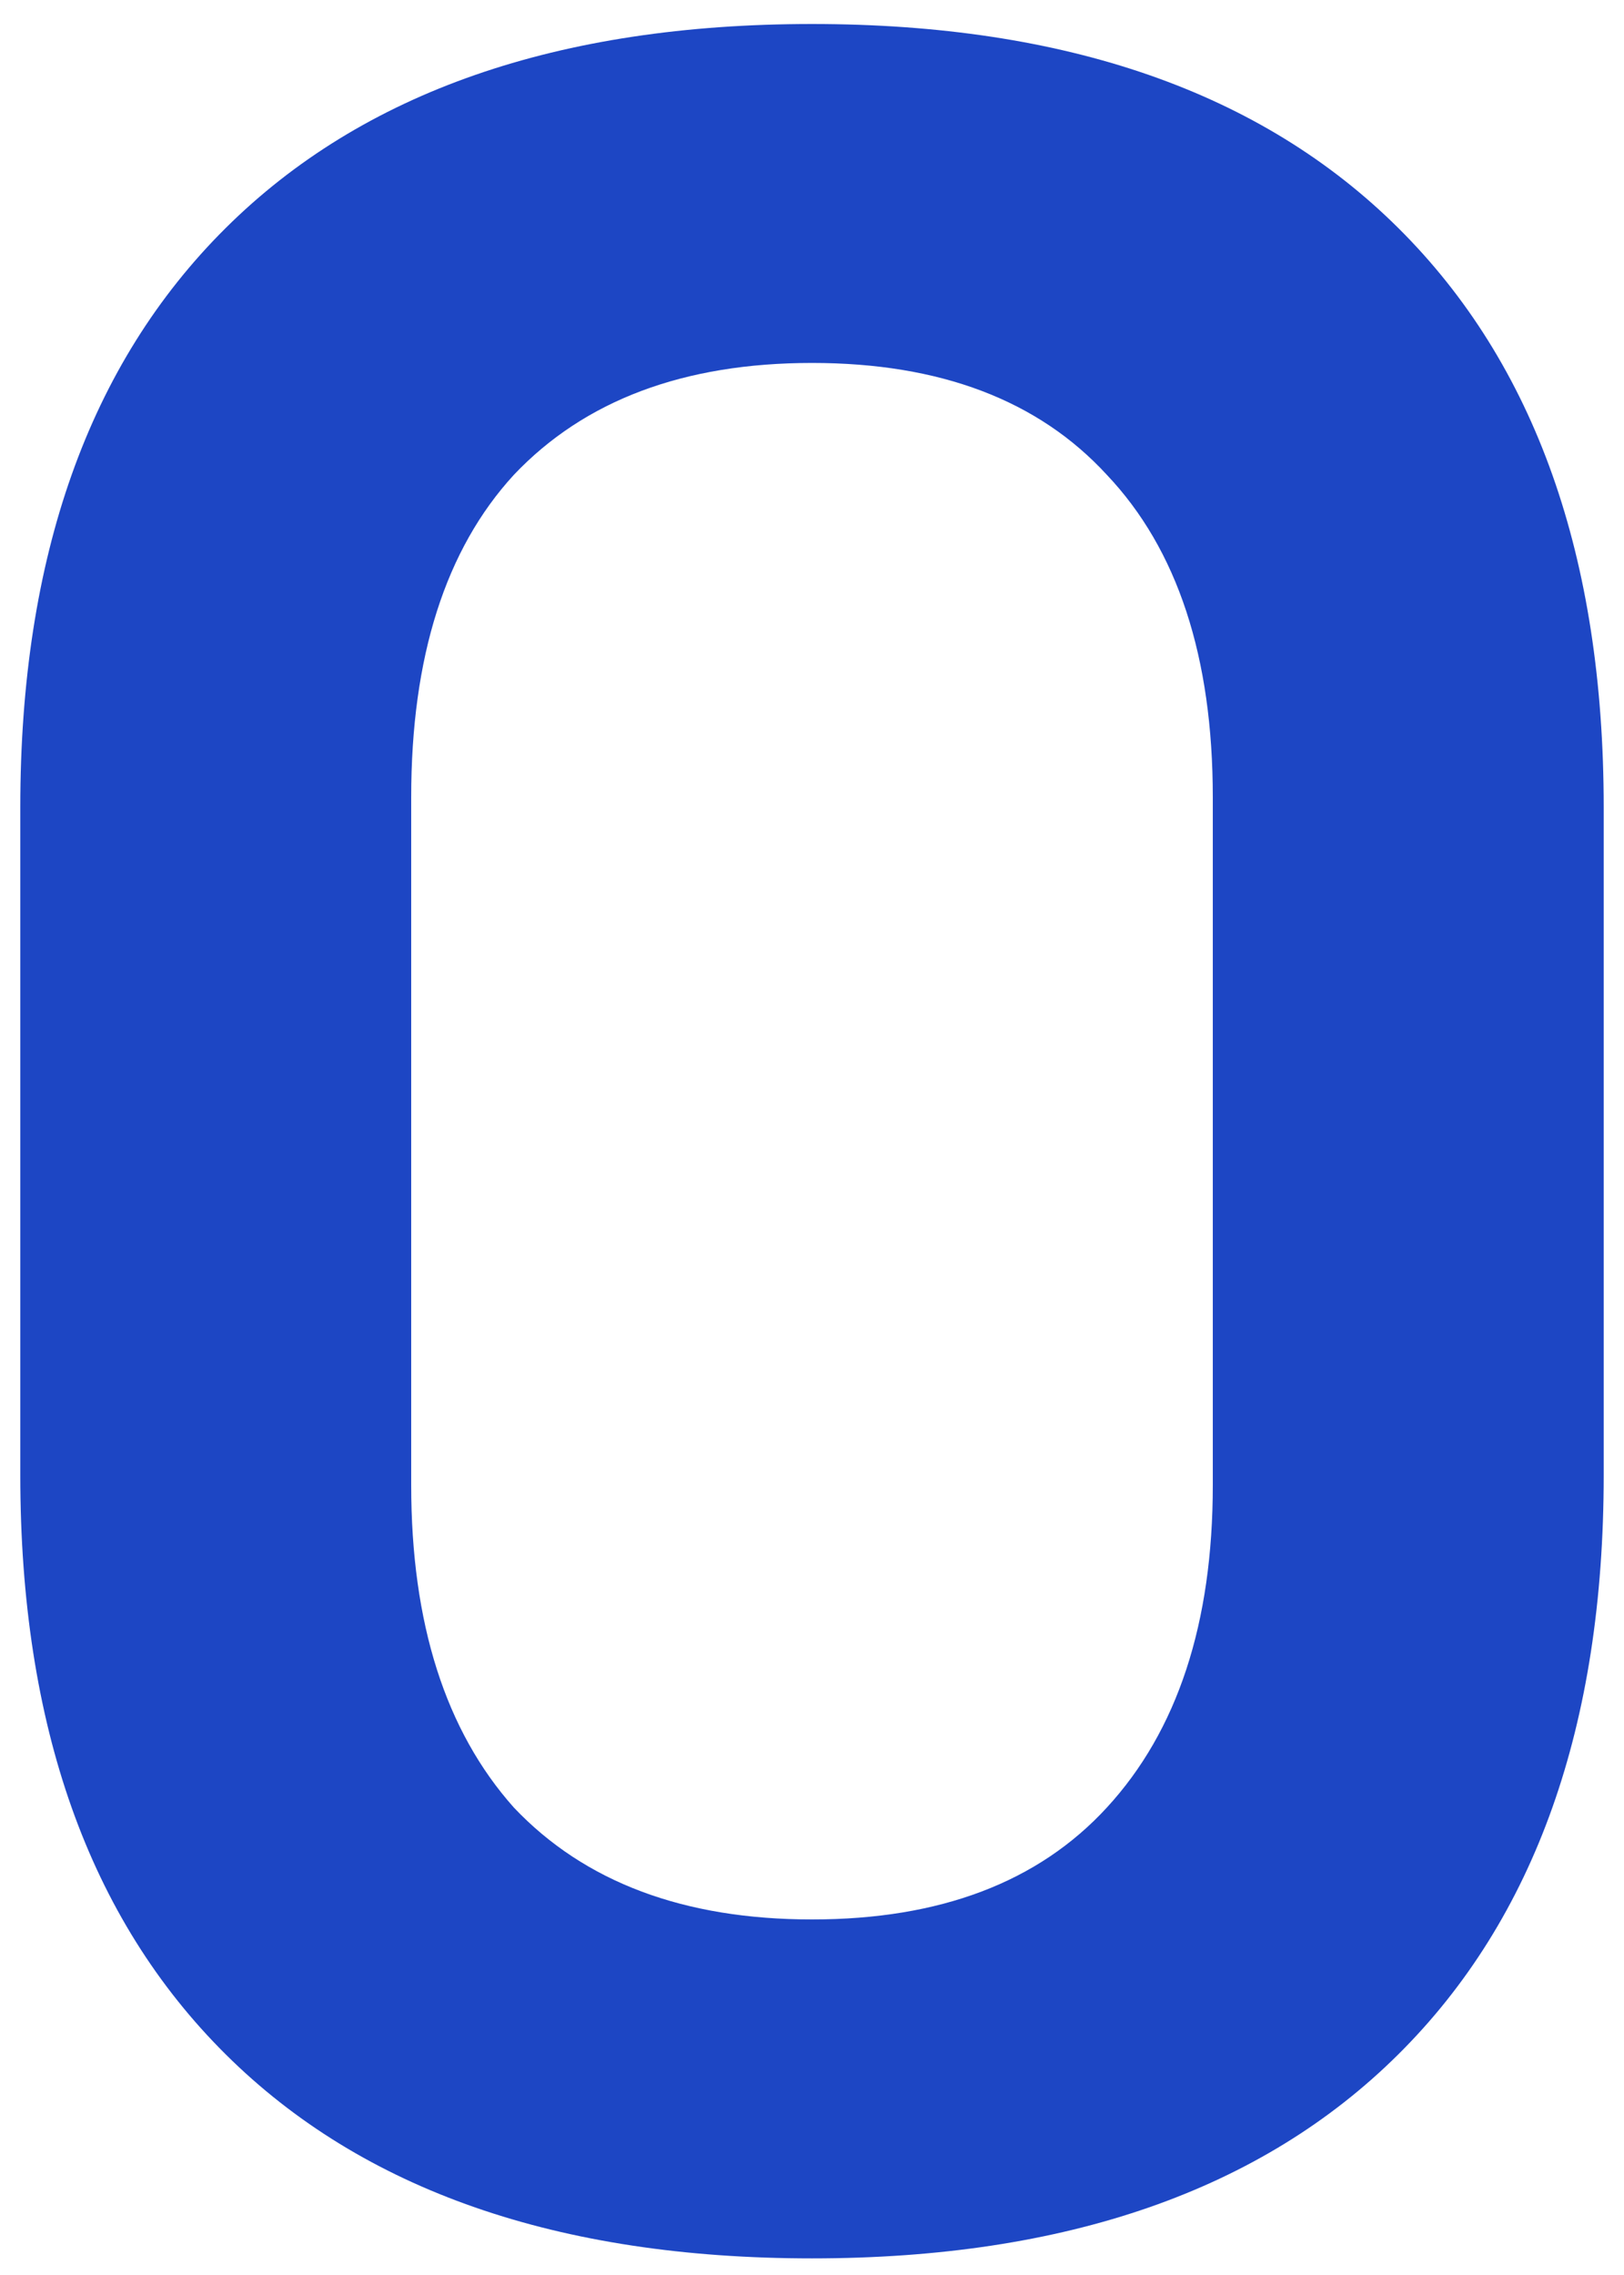 <svg width="40" height="56" viewBox="0 0 40 56" fill="none" xmlns="http://www.w3.org/2000/svg">
<path d="M20 55.591C13.745 55.591 8.931 53.917 5.559 50.569C2.186 47.221 0.5 42.469 0.5 36.313V19.87C0.5 13.713 2.186 8.961 5.559 5.613C8.931 2.265 13.745 0.591 20 0.591C26.255 0.591 31.069 2.265 34.441 5.613C37.814 8.961 39.5 13.713 39.5 19.87V36.313C39.5 42.469 37.814 47.221 34.441 50.569C31.069 53.917 26.255 55.591 20 55.591ZM20 47.248C23.155 47.248 25.575 46.33 27.262 44.494C29.002 42.604 29.872 39.958 29.872 36.556V19.627C29.872 16.171 29.002 13.524 27.262 11.688C25.575 9.852 23.155 8.934 20 8.934C16.845 8.934 14.398 9.852 12.657 11.688C10.971 13.524 10.128 16.171 10.128 19.627V36.556C10.128 39.958 10.971 42.604 12.657 44.494C14.398 46.33 16.845 47.248 20 47.248Z" fill="#1D46C4"/>
</svg>
